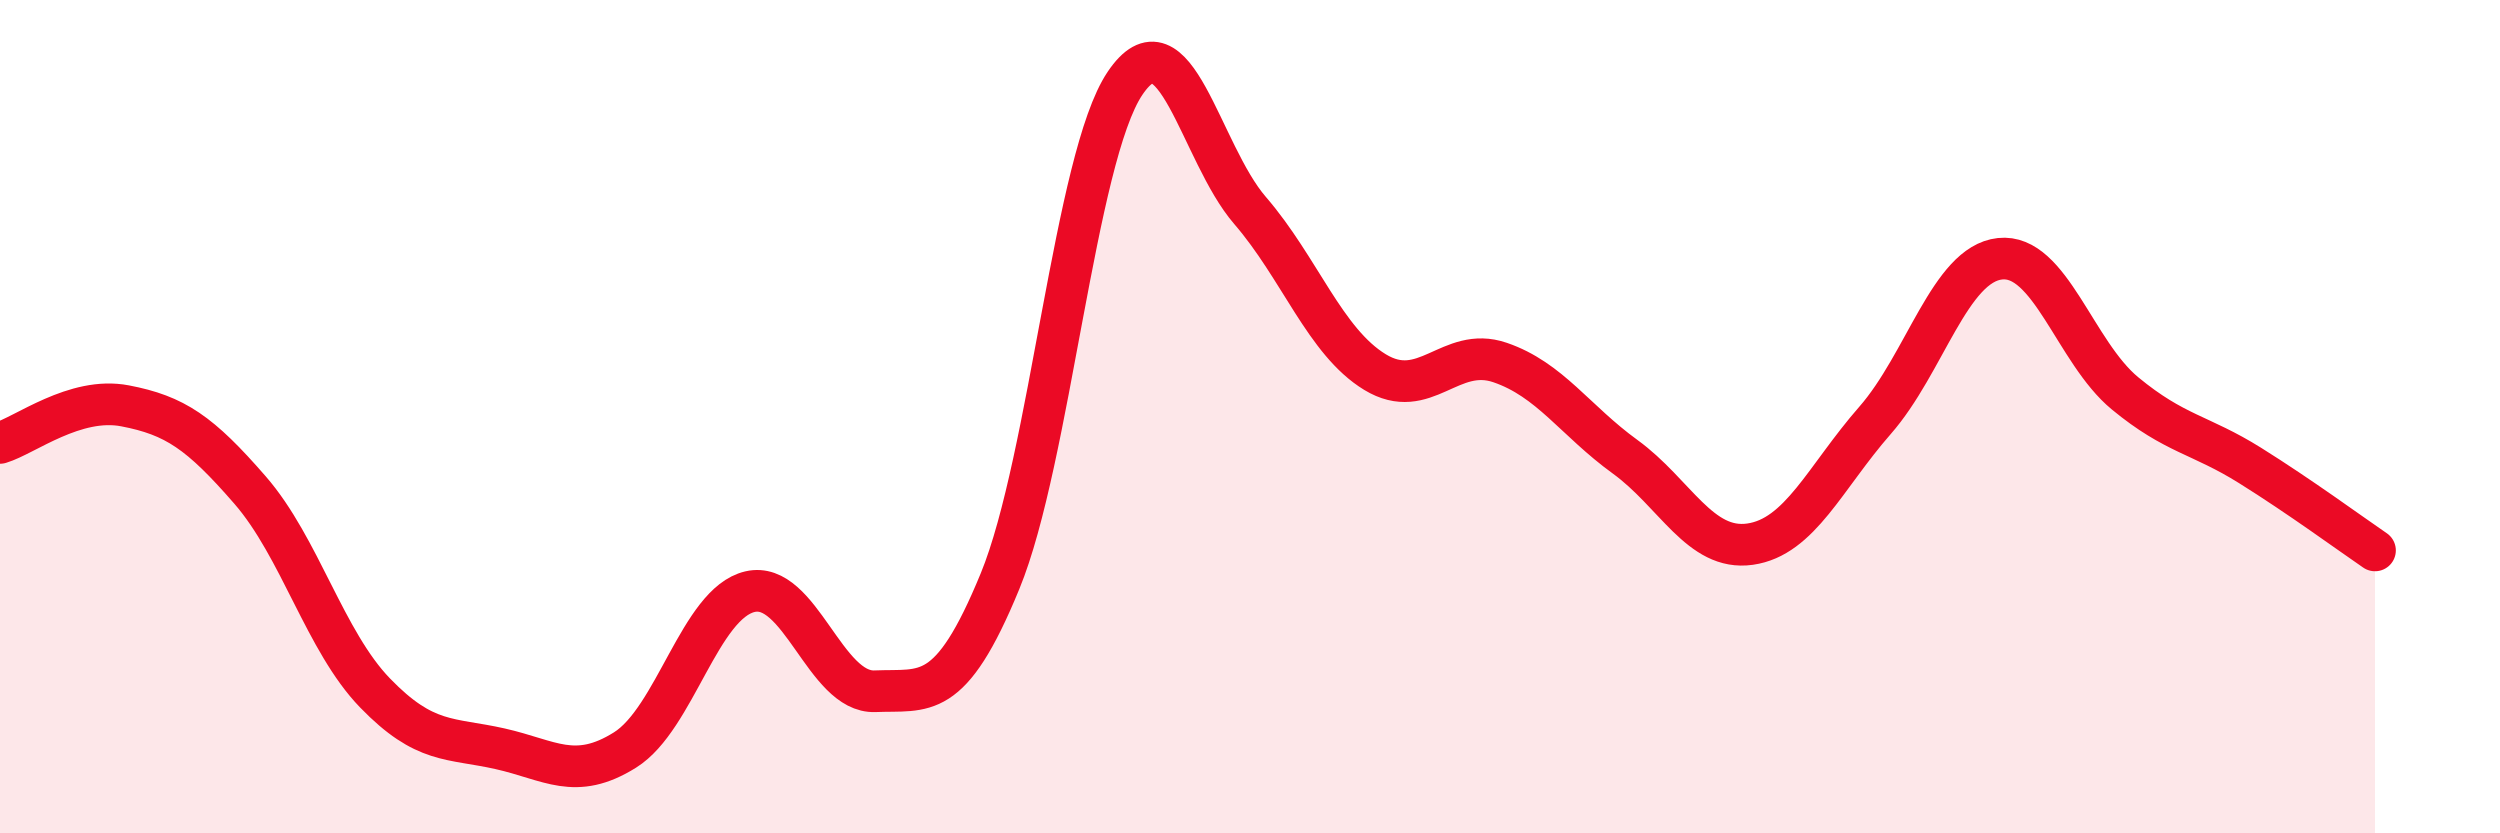 
    <svg width="60" height="20" viewBox="0 0 60 20" xmlns="http://www.w3.org/2000/svg">
      <path
        d="M 0,10.63 C 0.6,10.45 1.8,9.51 3,9.74 C 4.2,9.97 4.8,10.38 6,11.76 C 7.2,13.14 7.8,15.39 9,16.63 C 10.2,17.87 10.8,17.7 12,17.97 C 13.2,18.24 13.8,18.75 15,18 C 16.2,17.25 16.8,14.48 18,14.2 C 19.2,13.92 19.8,16.64 21,16.59 C 22.2,16.54 22.8,16.87 24,13.95 C 25.2,11.03 25.8,3.78 27,2 C 28.2,0.22 28.8,3.66 30,5.05 C 31.2,6.44 31.8,8.2 33,8.93 C 34.2,9.66 34.8,8.29 36,8.7 C 37.2,9.11 37.8,10.09 39,10.96 C 40.2,11.83 40.8,13.23 42,13.06 C 43.2,12.89 43.8,11.46 45,10.09 C 46.2,8.72 46.8,6.34 48,6.21 C 49.2,6.08 49.8,8.45 51,9.44 C 52.2,10.43 52.8,10.42 54,11.17 C 55.2,11.92 56.4,12.8 57,13.21L57 20L0 20Z"
        fill="#EB0A25"
        opacity="0.1"
        stroke-linecap="round"
        stroke-linejoin="round"
      />
      <path
        d="M 0,10.63 C 0.6,10.45 1.8,9.51 3,9.74 C 4.2,9.97 4.8,10.38 6,11.76 C 7.2,13.14 7.8,15.39 9,16.63 C 10.2,17.87 10.8,17.7 12,17.97 C 13.2,18.24 13.8,18.75 15,18 C 16.2,17.25 16.8,14.48 18,14.2 C 19.2,13.92 19.8,16.64 21,16.59 C 22.2,16.54 22.8,16.87 24,13.95 C 25.2,11.03 25.8,3.78 27,2 C 28.2,0.22 28.8,3.66 30,5.05 C 31.2,6.44 31.8,8.2 33,8.93 C 34.2,9.66 34.8,8.29 36,8.7 C 37.2,9.11 37.8,10.09 39,10.96 C 40.2,11.83 40.8,13.23 42,13.06 C 43.2,12.89 43.8,11.46 45,10.09 C 46.2,8.72 46.8,6.34 48,6.21 C 49.2,6.08 49.8,8.45 51,9.44 C 52.2,10.43 52.8,10.42 54,11.17 C 55.2,11.92 56.4,12.8 57,13.21"
        stroke="#EB0A25"
        stroke-width="1"
        fill="none"
        stroke-linecap="round"
        stroke-linejoin="round"
      />
    </svg>
  